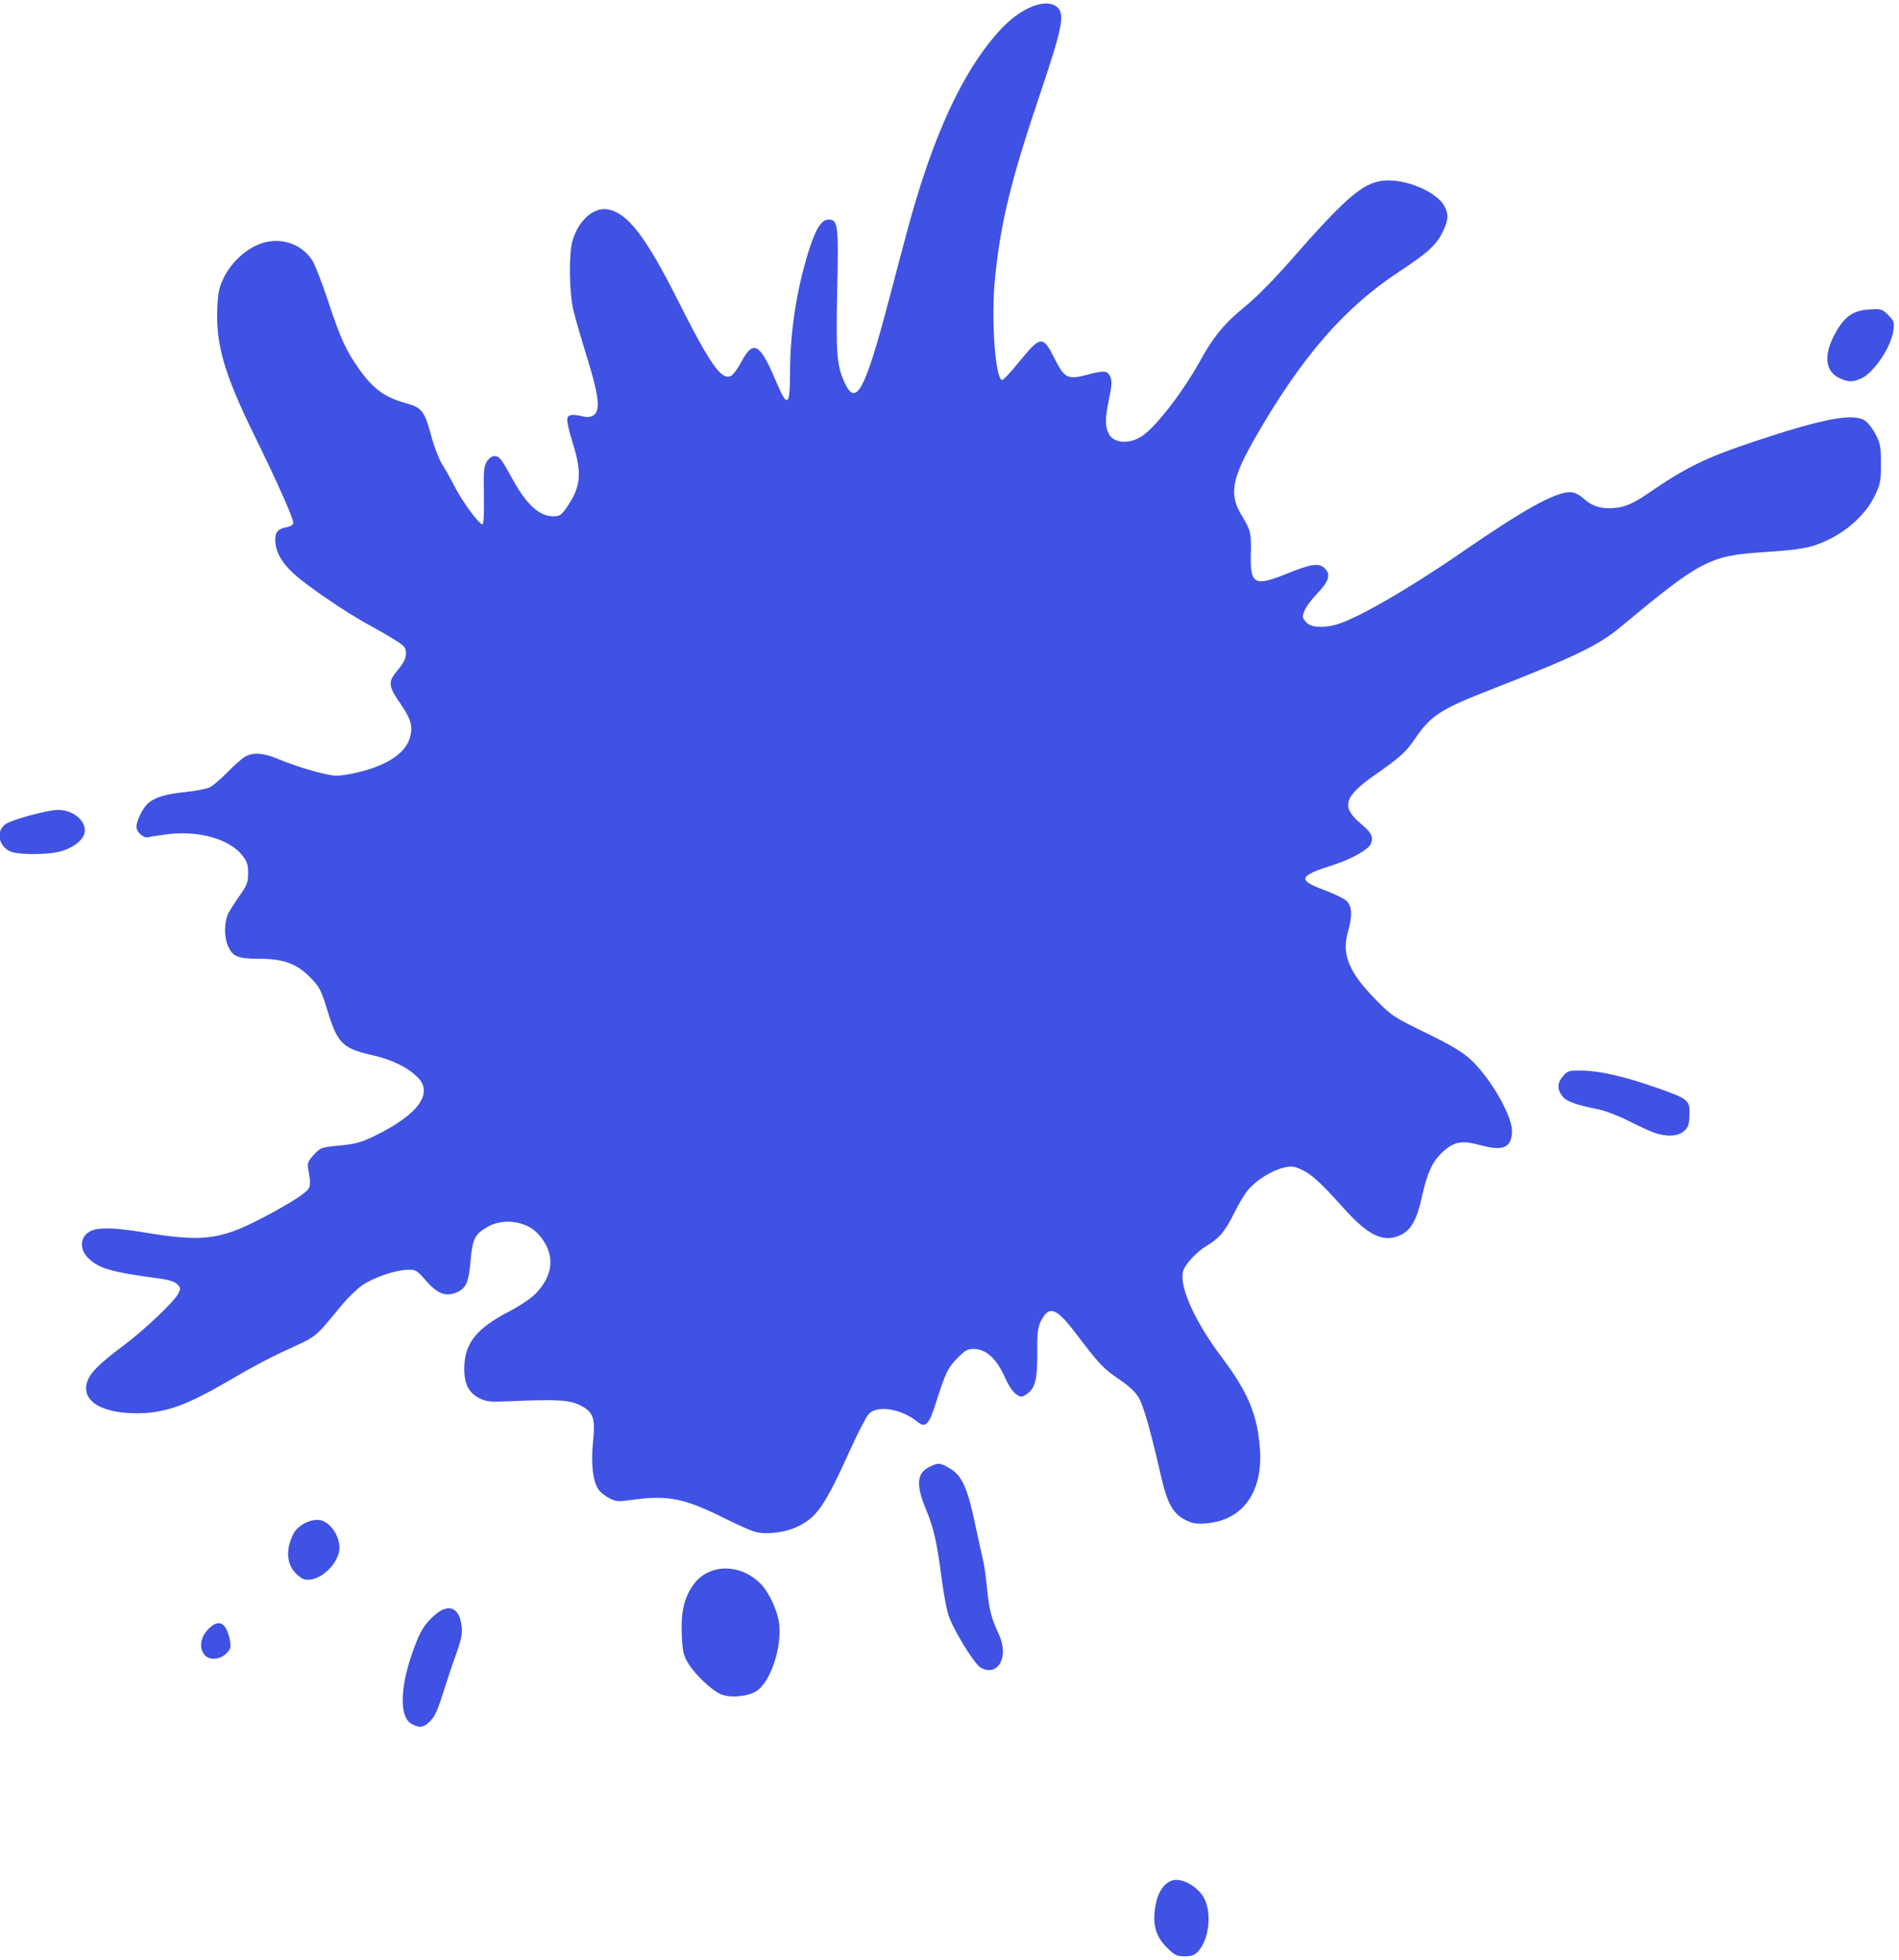 <?xml version="1.0" encoding="UTF-8"?>
<!DOCTYPE svg PUBLIC '-//W3C//DTD SVG 1.0//EN'
          'http://www.w3.org/TR/2001/REC-SVG-20010904/DTD/svg10.dtd'>
<svg clip-rule="evenodd" fill-rule="evenodd" height="501.6" preserveAspectRatio="xMidYMid meet" stroke-linejoin="round" stroke-miterlimit="2" version="1.0" viewBox="7.4 -1.3 486.1 501.6" width="486.1" xmlns="http://www.w3.org/2000/svg" xmlns:xlink="http://www.w3.org/1999/xlink" zoomAndPan="magnify"
><g
  ><g
    ><path d="M0 0H500V500H0z" fill="none" transform="translate(.83 .284)"
      /><g id="change1_1"
      ><path d="M4906.01,3846.83C4901.02,3841.84 4899.79,3836.67 4901.59,3828.27C4902.73,3822.95 4906.09,3819.21 4909.72,3819.21C4913.57,3819.21 4918.58,3822.38 4920.84,3826.23C4924.38,3832.27 4923.22,3843.47 4918.53,3848.46C4917.23,3849.85 4915.88,3850.31 4913.14,3850.31C4909.94,3850.31 4909.07,3849.88 4906.01,3846.83ZM4598.55,3755.74C4593.65,3753.09 4593.77,3741.35 4598.84,3726.9C4601.86,3718.3 4603.48,3715.53 4607.75,3711.67C4613.46,3706.51 4617.99,3708.2 4618.89,3715.8C4619.28,3719.06 4618.87,3721.23 4616.75,3727.17C4615.3,3731.2 4613.37,3736.9 4612.46,3739.83C4609.16,3750.37 4608.22,3752.55 4606.01,3754.76C4603.49,3757.28 4601.8,3757.51 4598.55,3755.74ZM4724.15,3743.57C4720.44,3741.89 4713.57,3735.26 4711,3730.88C4709.16,3727.74 4708.79,3726.01 4708.52,3719.3C4708.15,3710 4709.5,3704.27 4713.33,3699C4719.59,3690.35 4732.67,3690.36 4740.88,3699.01C4744.07,3702.39 4747.36,3709.47 4748.1,3714.56C4749.48,3724.18 4744.64,3738.85 4738.89,3742.4C4735.16,3744.7 4727.93,3745.28 4724.15,3743.57ZM4830.19,3732.86C4827.62,3731.45 4819.15,3717.69 4817.09,3711.59C4816.33,3709.31 4815.1,3702.86 4814.37,3697.24C4812.34,3681.69 4811.1,3676.2 4807.9,3668.46C4803.7,3658.33 4804.14,3653.61 4809.49,3651.07C4813.02,3649.39 4813.62,3649.45 4817.71,3651.85C4822.51,3654.66 4824.82,3659.77 4827.88,3674.34C4829.25,3680.86 4830.71,3687.49 4831.13,3689.07C4831.55,3690.66 4832.29,3695.9 4832.77,3700.72C4833.65,3709.5 4834.43,3712.52 4837.59,3719.37C4841.79,3728.45 4837.23,3736.75 4830.19,3732.86ZM4514.07,3727.37C4511.66,3723.94 4513.07,3719.05 4517.38,3715.84C4520.91,3713.22 4523.43,3715.38 4524.69,3722.12C4525.15,3724.53 4524.89,3725.35 4523.15,3727.1C4520.4,3729.84 4515.9,3729.98 4514.07,3727.37ZM4552.25,3695.25C4547.74,3691.45 4547.06,3685.14 4550.46,3678.43C4552.09,3675.22 4556.42,3672.72 4560.37,3672.72C4565.4,3672.72 4570.38,3680.44 4568.97,3686.06C4567.7,3691.12 4562.47,3696.2 4557.74,3696.96C4555.39,3697.35 4554.36,3697.02 4552.25,3695.25ZM4738.48,3677.61C4736.81,3677.19 4731.38,3674.81 4726.42,3672.32C4709.64,3663.91 4702.98,3662.55 4688.36,3664.58C4682.87,3665.35 4681.76,3665.28 4679.14,3663.97C4677.51,3663.16 4675.49,3661.57 4674.67,3660.44C4672.36,3657.27 4671.49,3649.82 4672.4,3641.04C4673.42,3631.14 4672.56,3628.75 4666.94,3625.99C4662.69,3623.89 4657.43,3623.62 4637.6,3624.49C4630.78,3624.78 4628.9,3624.59 4626.36,3623.33C4621.85,3621.09 4620,3617.56 4620,3611.2C4620,3601.05 4624.85,3594.85 4638.21,3587.95C4642.24,3585.88 4647,3582.71 4648.8,3580.91C4656.72,3572.99 4657.14,3564 4649.96,3556.26C4645.24,3551.18 4635.98,3549.87 4629.7,3553.37C4624.32,3556.38 4623.32,3558.34 4622.56,3567.33C4621.82,3576.08 4620.69,3578.6 4616.8,3580.21C4612.45,3582.01 4609.12,3580.74 4604.53,3575.51C4600.59,3571.02 4600.27,3570.84 4596.69,3570.97C4591.73,3571.16 4583.41,3574.01 4578.72,3577.11C4576.63,3578.49 4572.89,3582.06 4570.4,3585.05C4558.32,3599.54 4561.07,3597.39 4545.53,3604.6C4540.8,3606.8 4532.51,3611.22 4527.09,3614.42C4507.33,3626.12 4498.56,3629.35 4486.58,3629.35C4470.95,3629.35 4462.86,3623.24 4467.31,3614.78C4468.83,3611.88 4473.23,3607.8 4481.24,3601.86C4489.33,3595.87 4501.84,3584.04 4503.51,3580.81C4504.67,3578.57 4504.65,3578.28 4503.18,3576.82C4502.11,3575.75 4499.64,3574.98 4495.54,3574.45C4476.64,3571.98 4471.15,3570.39 4466.97,3566.21C4463.23,3562.47 4463.63,3557.43 4467.84,3555.25C4470.99,3553.63 4477.76,3553.77 4489.47,3555.72C4513.18,3559.68 4520.36,3558.85 4537.16,3550.22C4542.89,3547.28 4549.78,3543.32 4552.49,3541.44C4557.77,3537.75 4557.83,3537.59 4556.53,3530.19C4556.07,3527.57 4556.35,3526.83 4558.78,3524.17C4561.47,3521.24 4561.8,3521.12 4569.29,3520.4C4575.78,3519.78 4578.11,3519.13 4583.68,3516.41C4601.19,3507.85 4607.55,3499.17 4601.07,3492.69C4596.94,3488.56 4590.67,3485.47 4582.74,3483.67C4570.31,3480.84 4568.44,3478.95 4564.12,3464.85C4561.77,3457.18 4561.05,3455.81 4557.4,3452.07C4551.82,3446.35 4546.42,3444.39 4536.27,3444.39C4527.71,3444.39 4525.64,3443.5 4523.76,3438.99C4522.18,3435.24 4522.33,3428.97 4524.05,3425.78C4524.84,3424.31 4526.95,3421.04 4528.75,3418.51C4531.58,3414.54 4532.03,3413.32 4532.03,3409.59C4532.03,3405.97 4531.61,3404.74 4529.5,3402.14C4524.26,3395.66 4511.92,3392.19 4499.51,3393.7C4495.79,3394.15 4492.23,3394.7 4491.61,3394.92C4489.71,3395.59 4486.6,3393 4486.6,3390.73C4486.6,3388.26 4489.1,3383.15 4491.25,3381.2C4493.97,3378.74 4498.41,3377.39 4506.45,3376.57C4510.76,3376.13 4515.32,3375.21 4516.61,3374.54C4517.89,3373.87 4521.14,3371.05 4523.84,3368.28C4526.54,3365.51 4529.75,3362.72 4530.96,3362.08C4534.24,3360.35 4538.42,3360.66 4544.1,3363.05C4552.17,3366.45 4564.25,3369.92 4568,3369.92C4569.9,3369.92 4574.24,3369.2 4577.65,3368.33C4589.21,3365.38 4596.26,3360.49 4597.93,3354.26C4599.15,3349.74 4598.36,3346.96 4594.11,3340.75C4588.97,3333.24 4588.85,3331.87 4592.93,3326.93C4595.34,3324.02 4596.27,3322.14 4596.27,3320.2C4596.27,3317.86 4595.73,3317.17 4591.97,3314.78C4589.61,3313.28 4584.73,3310.46 4581.13,3308.51C4572.02,3303.59 4556.15,3292.78 4550.67,3287.77C4545.63,3283.17 4543.12,3278.62 4543.09,3274.06C4543.07,3270.69 4544.15,3269.49 4547.86,3268.75C4549.36,3268.45 4550.44,3267.72 4550.44,3267.02C4550.44,3265.14 4543.73,3250.08 4534.86,3232.02C4522.49,3206.83 4518.95,3194.88 4519.48,3180.16C4519.71,3173.77 4520.16,3171.43 4521.88,3167.78C4524.65,3161.89 4529.84,3156.66 4535.48,3154.09C4543.86,3150.25 4553.33,3152.81 4558.15,3160.21C4559.24,3161.89 4562.15,3169.38 4564.61,3176.84C4569.57,3191.87 4571.86,3196.9 4577.08,3204.27C4583.01,3212.63 4587.64,3216 4596.56,3218.42C4602.69,3220.09 4603.88,3221.66 4606.54,3231.59C4607.68,3235.86 4609.66,3241.01 4610.93,3243.05C4612.21,3245.08 4614.59,3249.33 4616.22,3252.48C4619.38,3258.59 4626.04,3267.62 4627.39,3267.62C4627.89,3267.62 4628.12,3263.26 4627.98,3255.92C4627.81,3245.87 4627.98,3243.91 4629.23,3242.01C4630.9,3239.46 4633.12,3239.16 4634.88,3241.22C4635.55,3242.01 4637.49,3245.24 4639.18,3248.39C4645.03,3259.27 4650.41,3264.35 4656.09,3264.35C4658.86,3264.35 4659.49,3263.94 4661.75,3260.66C4667.5,3252.28 4668,3246.91 4664.15,3234.58C4662.77,3230.18 4661.76,3225.77 4661.9,3224.8C4662.16,3222.9 4663.81,3222.66 4668.7,3223.78C4670.35,3224.16 4671.69,3223.95 4672.79,3223.13C4675.45,3221.15 4674.71,3214.98 4669.96,3199.69C4667.65,3192.27 4665.14,3183.61 4664.39,3180.46C4662.7,3173.4 4662.5,3157.49 4664.05,3152.23C4666.5,3143.87 4672.72,3138.4 4678.53,3139.49C4686.52,3140.99 4693.85,3150.53 4706.84,3176.31C4720.27,3202.96 4724.73,3209.26 4728.65,3207.16C4729.51,3206.7 4731.38,3204.14 4732.8,3201.46C4737.66,3192.35 4740.33,3193.88 4746.91,3209.51C4751.5,3220.45 4752.55,3219.77 4752.58,3205.83C4752.61,3189.47 4755.13,3172.79 4759.95,3157.09C4762.82,3147.73 4765.31,3143.63 4768.14,3143.63C4772.13,3143.63 4772.36,3145.49 4771.78,3172.39C4771.22,3198.54 4771.6,3203.16 4774.9,3210.2C4779.47,3219.96 4783.14,3213.04 4792.72,3176.63C4795.01,3167.94 4798.33,3155.42 4800.1,3148.81C4810.73,3109.12 4823.1,3082.5 4838.58,3065.94C4846.9,3057.05 4857.3,3053.17 4861.53,3057.4C4864.44,3060.31 4863.27,3065.97 4854.18,3092.97C4842.41,3127.88 4838.35,3144.5 4836.02,3167.29C4834.33,3183.81 4836.06,3208.59 4838.92,3208.9C4839.37,3208.95 4842.38,3205.73 4845.62,3201.74C4854.55,3190.75 4855.47,3190.64 4860.2,3200.1C4864.22,3208.15 4865.59,3208.85 4873.24,3206.82C4880.36,3204.92 4881.74,3205.02 4882.88,3207.52C4883.64,3209.19 4883.55,3211.01 4882.45,3216.32C4880.74,3224.57 4880.71,3227.72 4882.31,3230.82C4884.39,3234.84 4891.07,3235.13 4896.25,3231.43C4901.98,3227.33 4912.91,3213.06 4919.44,3201.14C4924.75,3191.43 4929.49,3185.69 4937.61,3179.12C4942.12,3175.48 4949.56,3167.95 4956.51,3160.01C4980.02,3133.15 4986.72,3127.68 4996.1,3127.68C5004.97,3127.68 5016.14,3132.85 5018.94,3138.26C5020.65,3141.58 5020.51,3143.75 5018.23,3148.54C5015.73,3153.84 5012.08,3157.18 5000.55,3164.75C4978.19,3179.45 4960.95,3199.28 4942.11,3231.99C4932.34,3248.94 4931.16,3255.34 4936.26,3263.8C4940.11,3270.2 4940.31,3271.03 4940.1,3279.9C4939.8,3292.1 4941.57,3293.04 4954.74,3287.71C4964.74,3283.66 4967.88,3283.23 4970.25,3285.6C4972.75,3288.1 4971.91,3290.74 4966.93,3296C4963.3,3299.84 4961.27,3303.18 4961.27,3305.32C4961.27,3305.74 4962.01,3306.82 4962.9,3307.72C4964.78,3309.59 4969.53,3309.89 4974.77,3308.45C4983.01,3306.2 5004.48,3293.83 5026.32,3278.75C5051.31,3261.51 5063.93,3254.53 5070.12,3254.53C5071.61,3254.53 5073.56,3255.44 5075.28,3256.95C5078.73,3259.99 5081.55,3261.07 5085.92,3261.07C5091.35,3261.06 5095,3259.68 5101.67,3255.1C5117.42,3244.28 5125.32,3240.45 5145.98,3233.59C5173.84,3224.36 5185.62,3222.23 5190.28,3225.6C5191.48,3226.48 5193.37,3229.02 5194.5,3231.24C5196.28,3234.72 5196.53,3236.38 5196.53,3243.07C5196.53,3250.15 5196.28,3251.33 5193.88,3256.28C5190.53,3263.15 5183.59,3269.73 5175.47,3273.72C5168.45,3277.17 5164.6,3277.91 5148.09,3279C5126.88,3280.39 5122.92,3282.48 5090.7,3309.29C5081.48,3316.96 5072.23,3321.42 5036.97,3335.19C5017.33,3342.86 5013.2,3345.57 5006.86,3354.94C5003.25,3360.27 5000.93,3362.37 4990.73,3369.5C4977.84,3378.52 4976.68,3382.59 4985.01,3389.56C4989.19,3393.07 4990.04,3394.75 4989.01,3397.53C4988.13,3399.91 4981.1,3403.85 4973.3,3406.34C4959.54,3410.74 4958.99,3412.35 4969.87,3416.4C4973.91,3417.91 4978.05,3419.91 4979.07,3420.86C4981.32,3422.96 4981.48,3427.02 4979.59,3433.54C4976.99,3442.48 4980.03,3449.93 4990.73,3460.83C4997.42,3467.64 4998.2,3468.16 5011.28,3474.52C5021.36,3479.42 5026.06,3482.21 5029.47,3485.33C5037.37,3492.55 5046.38,3508.04 5046.38,3514.4C5046.38,3521.16 5042.87,3522.82 5033.84,3520.33C5026.02,3518.18 5022.83,3518.72 5018.17,3523.03C5013.95,3526.91 5011.83,3531.56 5009.59,3541.8C5007.68,3550.54 5005.27,3554.82 5001.11,3556.79C4994.2,3560.07 4988.02,3557.19 4978,3546.03C4968.29,3535.23 4964.75,3532 4960.57,3530.13C4957.47,3528.74 4956.52,3528.66 4953.2,3529.48C4948.56,3530.64 4942.53,3534.4 4939.17,3538.22C4937.8,3539.79 4935.19,3544.08 4933.37,3547.77C4929.67,3555.27 4927.25,3558.18 4922.24,3561.13C4918.04,3563.61 4913.21,3568.83 4912.5,3571.67C4910.95,3577.85 4917.36,3592.07 4928.17,3606.43C4939.03,3620.86 4942.86,3630.08 4943.82,3644.08C4945,3661.45 4936.83,3672.79 4922.18,3674.12C4918.18,3674.49 4916.53,3674.24 4913.66,3672.85C4908.49,3670.35 4906.1,3666.1 4903.52,3654.82C4899.34,3636.48 4896.49,3626.45 4894.48,3623.01C4893.14,3620.69 4890.43,3618.16 4886.4,3615.44C4880.12,3611.2 4878.38,3609.36 4869.04,3597.05C4860.85,3586.26 4857.95,3585.23 4854.61,3591.96C4853.39,3594.4 4853.12,3596.81 4853.18,3604.8C4853.27,3615.7 4852.33,3619.29 4848.81,3621.6C4846.82,3622.91 4846.57,3622.9 4844.57,3621.6C4843.41,3620.83 4841.53,3618.12 4840.41,3615.57C4836.62,3606.96 4832.49,3603.15 4826.94,3603.15C4824.86,3603.15 4823.5,3603.98 4820.54,3607.05C4816.7,3611.03 4815.85,3612.84 4811.79,3625.6C4809.07,3634.14 4807.7,3635.46 4804.37,3632.77C4797.8,3627.47 4788.11,3625.91 4784.63,3629.61C4783.65,3630.66 4780.52,3636.64 4777.67,3642.91C4766.53,3667.45 4763.64,3671.67 4755.27,3675.63C4750.48,3677.89 4743.09,3678.77 4738.48,3677.61L4738.48,3677.61ZM5104.07,3515.11C5102.29,3514.46 5097.64,3512.31 5093.76,3510.34C5089.89,3508.37 5084.54,3506.31 5081.89,3505.76C5071.96,3503.72 5068.6,3502.5 5066.9,3500.33C5064.67,3497.5 5064.76,3494.92 5067.19,3492.11C5069.04,3489.95 5069.54,3489.82 5075.16,3489.92C5082.43,3490.05 5092.27,3492.33 5105.2,3496.87C5118.22,3501.43 5118.84,3501.96 5118.62,3507.97C5118.48,3511.92 5118.08,3513.04 5116.33,3514.57C5113.86,3516.73 5109.13,3516.94 5104.07,3515.11ZM4434.86,3400.56C4430.25,3398.06 4429.47,3392.36 4433.36,3389.6C4435.92,3387.77 4450.49,3383.83 4454.68,3383.83C4460.45,3383.83 4465.6,3387.76 4465.6,3392.17C4465.6,3395.47 4461.65,3398.95 4455.97,3400.64C4450.62,3402.22 4437.85,3402.18 4434.86,3400.56ZM5180.06,3208.32C5173.98,3205.69 5173.04,3199.4 5177.4,3190.91C5181.33,3183.33 5184.9,3180.63 5191.66,3180.2C5196.64,3179.88 5197.04,3179.99 5199.48,3182.46C5201.88,3184.83 5202.03,3185.36 5201.59,3188.78C5200.64,3195.67 5193.48,3206.21 5188.24,3208.39C5184.93,3209.78 5183.37,3209.76 5180.06,3208.32L5180.06,3208.32Z" fill="#3f52e3" transform="matrix(.629 0 0 .629 -2779.74 -1922.436)"
      /></g
    ></g
  ></g
></svg
>
